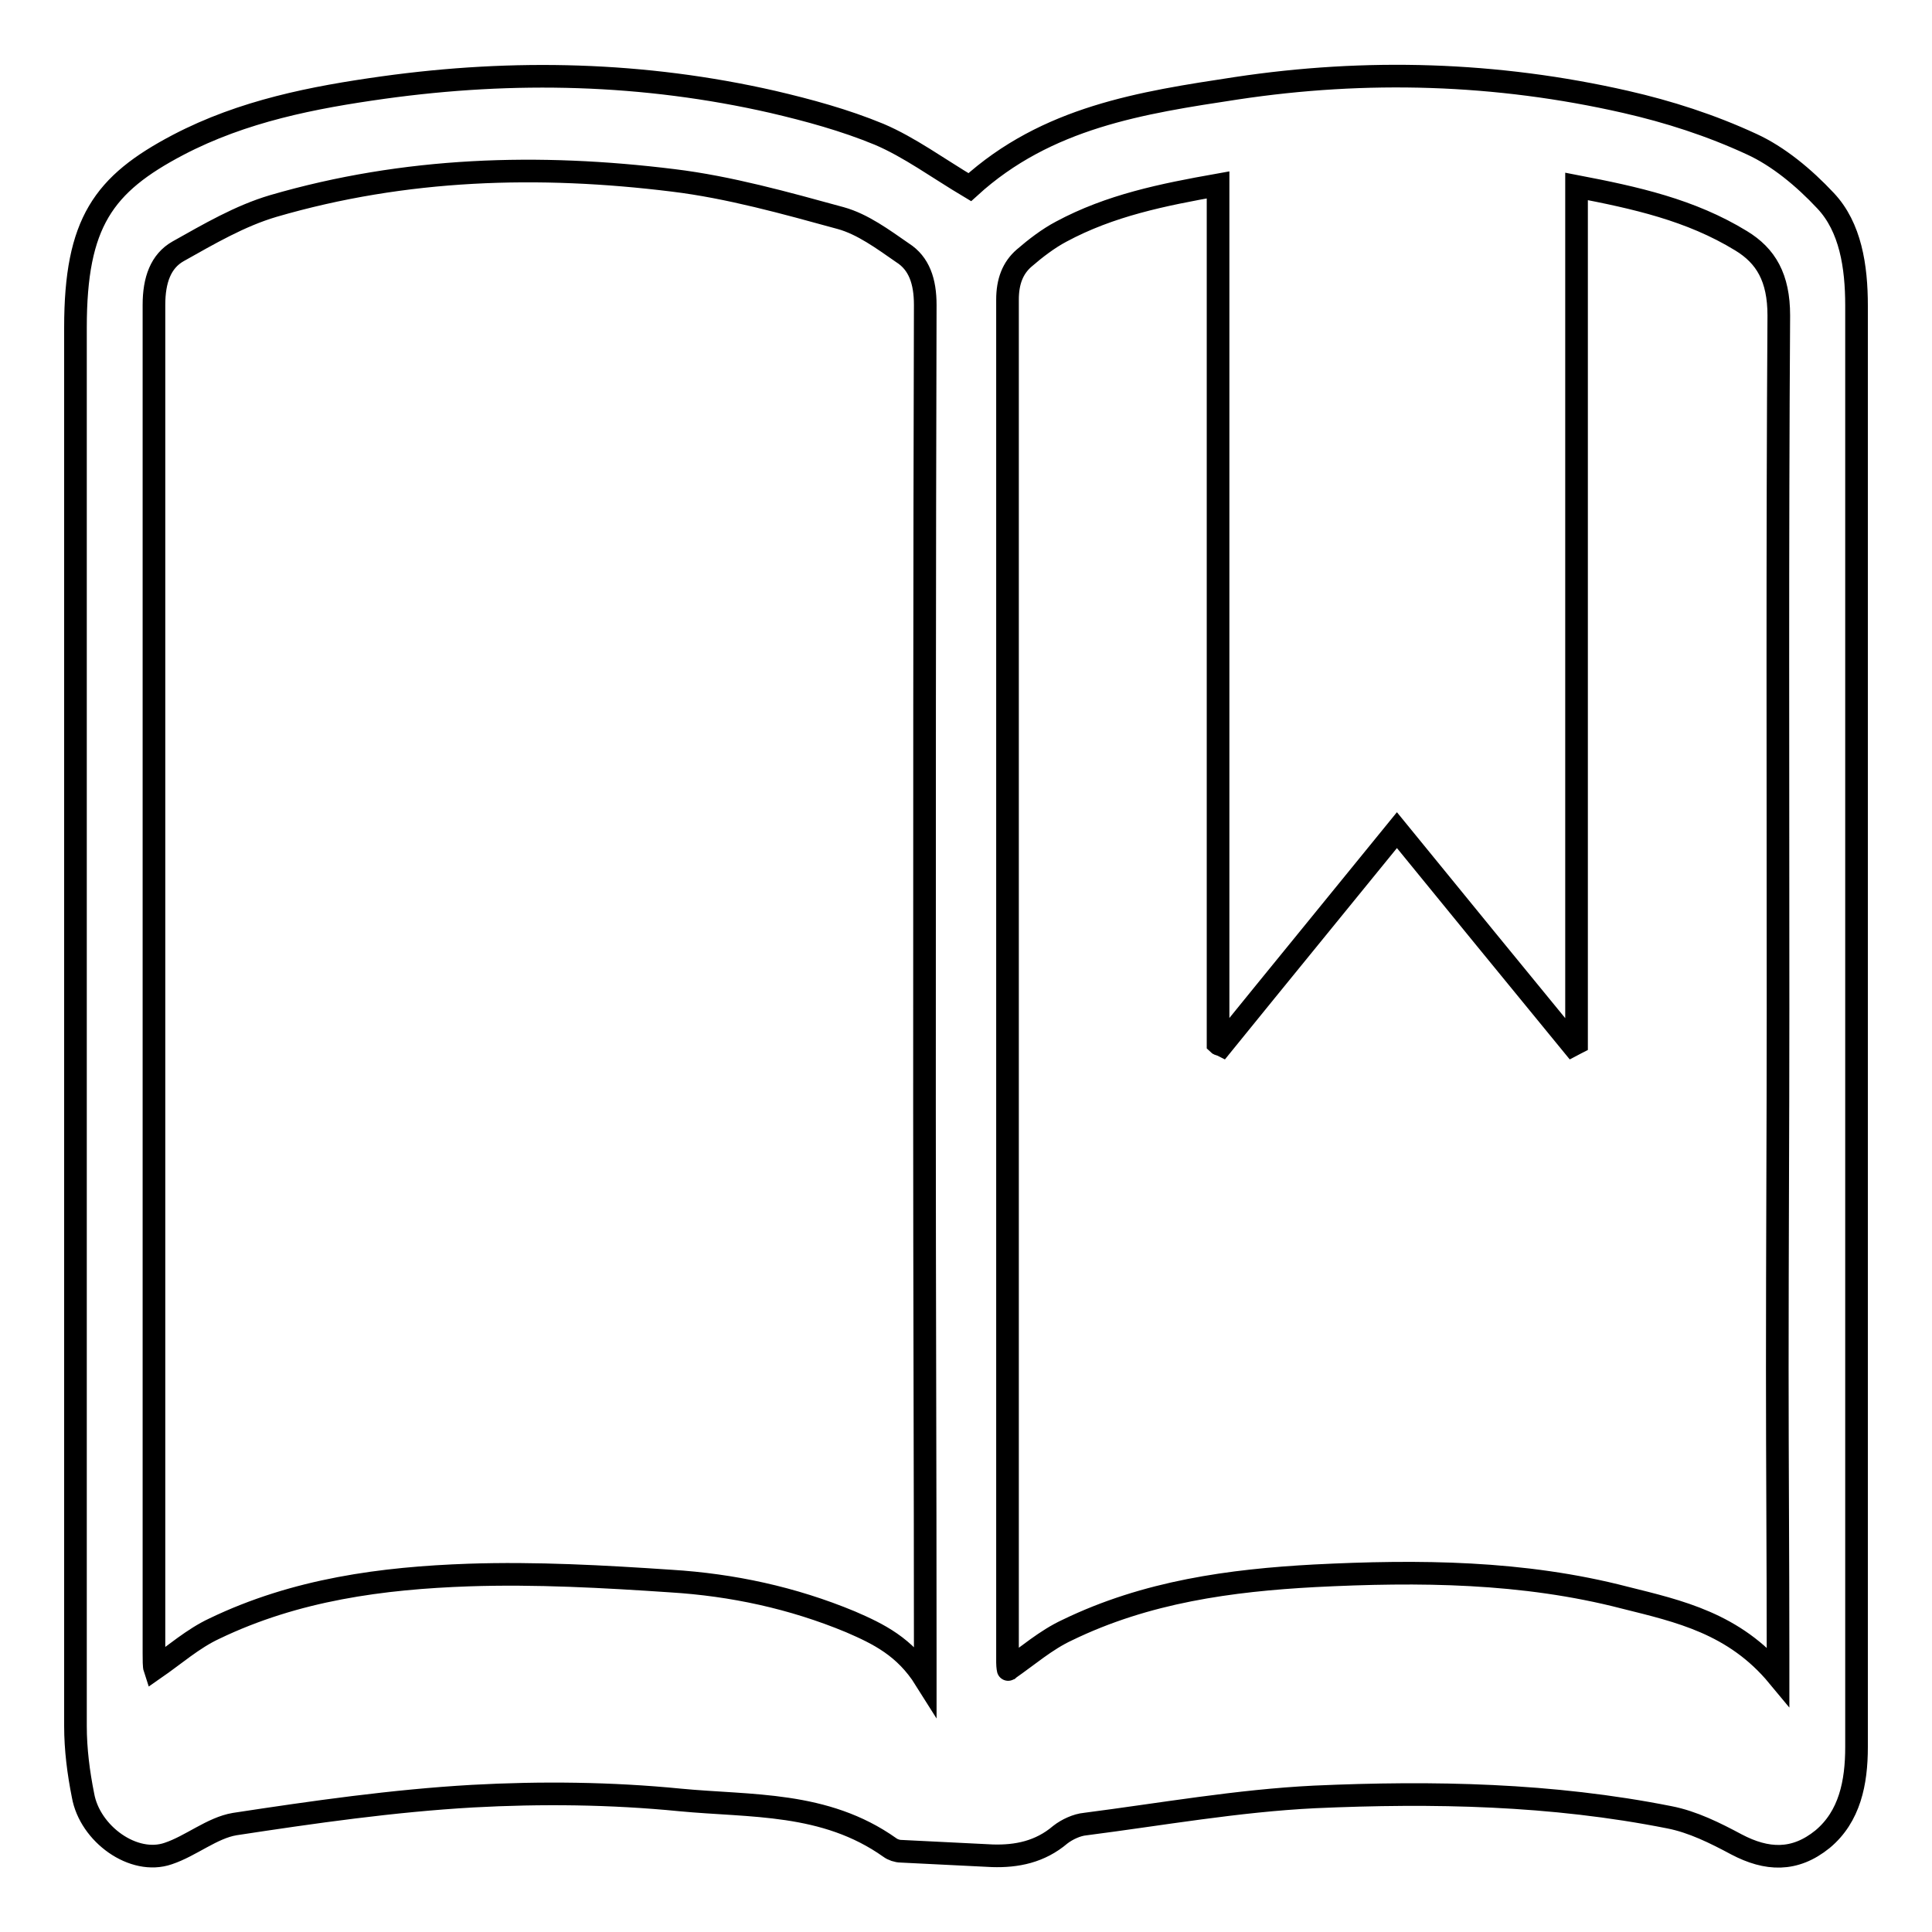 <?xml version="1.0" encoding="utf-8"?>
<!-- Svg Vector Icons : http://www.onlinewebfonts.com/icon -->
<!DOCTYPE svg PUBLIC "-//W3C//DTD SVG 1.1//EN" "http://www.w3.org/Graphics/SVG/1.1/DTD/svg11.dtd">
<svg version="1.1" xmlns="http://www.w3.org/2000/svg" xmlns:xlink="http://www.w3.org/1999/xlink" x="0px" y="0px" viewBox="0 0 256 256" enable-background="new 0 0 256 256" xml:space="preserve">
<g><g><path stroke-width="3" fill-opacity="0" stroke="#000000"  d="M128.5,24.8c10.2-9.3,22.8-11.2,35.3-13.1c17.2-2.6,34.5-2.1,51.6,1.8c5.7,1.3,11.3,3.1,16.7,5.6c3.5,1.6,6.9,4.4,9.8,7.5c3.3,3.5,4.1,8.7,4.1,13.9c0,43.8,0,87.5,0,131.3c0,19.9,0,39.8,0,59.7c0,4.7-0.9,9.2-4.5,12.2c-3.7,3-7.4,2.8-11.4,0.7c-2.8-1.5-5.8-3-8.9-3.6c-15.6-3.1-31.3-3.4-47-2.7c-10.2,0.5-20.3,2.3-30.4,3.6c-1.1,0.1-2.4,0.7-3.3,1.4c-2.7,2.3-5.8,2.9-9,2.8c-4-0.2-8-0.4-12.1-0.6c-0.5,0-1.1-0.2-1.5-0.5c-8.6-6.1-18.4-5.4-27.8-6.3c-9.1-0.9-18.4-1-27.5-0.5c-10.5,0.6-21,2.1-31.5,3.7c-3,0.5-5.8,2.9-8.8,3.9c-4.6,1.6-10.4-2.6-11.3-7.7c-0.6-3-1-6.1-1-9.2C10,167,10,105.2,10,43.4c0-13.9,3.7-19,13.6-24.2c8.6-4.5,17.9-6.3,27.2-7.6c17.3-2.4,34.5-2,51.6,1.9c4.7,1.1,9.5,2.4,14.1,4.3C120.5,19.5,124.3,22.3,128.5,24.8L128.5,24.8L128.5,24.8z M122.6,222.5c0-1.7,0-2.6,0-3.6c0-24-0.1-48-0.1-72.1c0-35.5,0-70.9,0.1-106.4c0-3.1-0.8-5.5-3-6.9c-2.6-1.8-5.3-3.8-8.2-4.6c-7.3-2-14.8-4.1-22.2-5c-17.8-2.2-35.5-1.7-53,3.4c-4.4,1.3-8.5,3.7-12.6,6c-2.3,1.3-3.2,3.8-3.2,7.1c0,59.6,0,119.1,0,178.7c0,0.8,0,1.7,0.1,2c2.6-1.8,5.1-4,7.9-5.3c10.8-5.2,22.3-6.7,33.7-7.1c8.9-0.3,17.9,0.2,26.8,0.8c8.1,0.5,16.1,2.2,23.8,5.4C116.4,216.5,119.9,218.2,122.6,222.5L122.6,222.5L122.6,222.5z M208.9,24.7v113.5c-0.2,0.1-0.3,0.2-0.5,0.3c-7.7-9.4-15.4-18.8-23.3-28.5c-7.8,9.6-15.5,19-23.2,28.5c-0.2-0.1-0.4-0.1-0.5-0.2V24.5c-7.3,1.3-14.3,2.7-20.8,6.2c-1.7,0.9-3.4,2.2-4.9,3.5c-1.5,1.3-2.2,3.1-2.2,5.5c0,60.2,0,120.4,0,180.6c0,0.5,0.1,1.1,0.1,0.9c2.6-1.8,5-3.9,7.8-5.2c10.5-5.1,21.7-6.6,32.8-7.2c13.8-0.7,27.6-0.6,41.1,2.9c7.2,1.8,14.5,3.4,20.3,10.4c0-1.2,0-2,0-2.9c0-12.6-0.1-25.2-0.1-37.8c0-15.9,0.1-31.8,0.1-47.7c0-30.6-0.1-61.3,0.1-91.9c0-5-1.7-7.9-5-9.9C224,27.8,216.7,26.2,208.9,24.7L208.9,24.7L208.9,24.7z"/></g></g>
</svg>